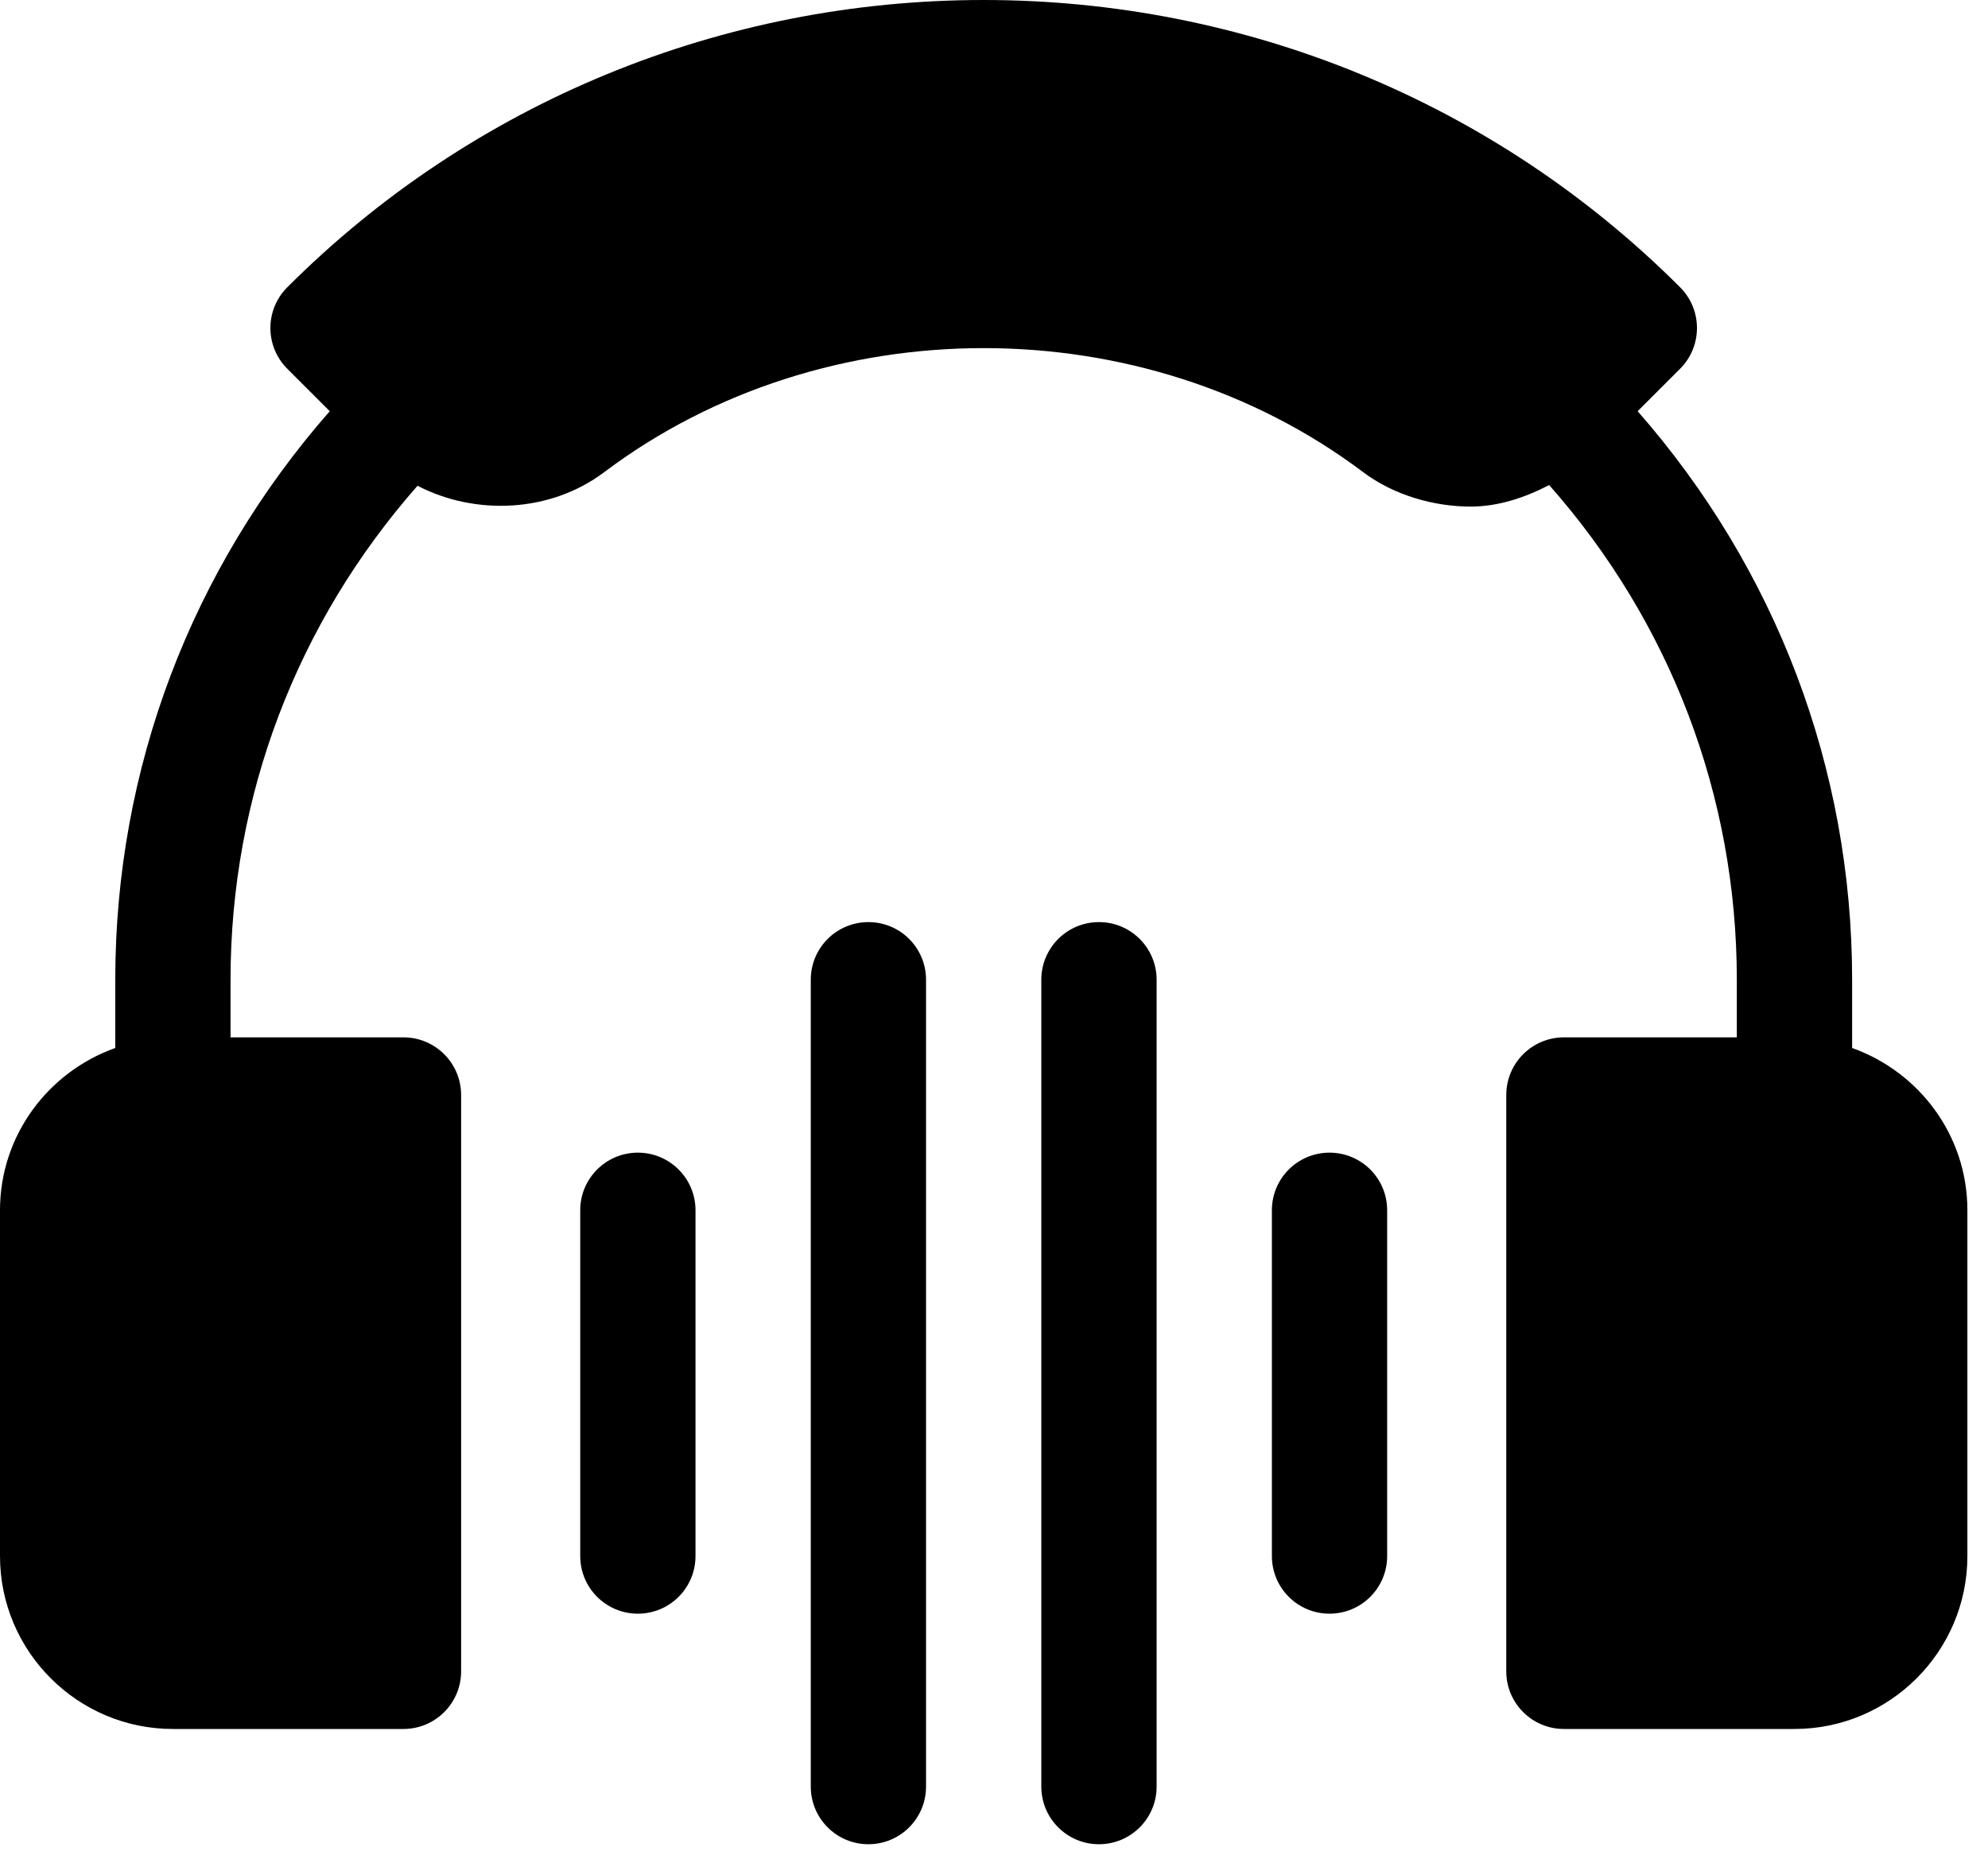 <?xml version="1.0" encoding="UTF-8"?>
<svg xmlns="http://www.w3.org/2000/svg" width="60" height="56" viewBox="0 0 60 56" fill="none">
  <path d="M55.899 31.633V29.573C55.899 23.188 53.597 17.168 49.426 12.412L50.707 11.131C51.386 10.451 51.386 9.35 50.707 8.671C45.116 3.08 37.576 0 29.689 0C21.801 0 14.261 3.08 8.671 8.671C7.991 9.35 7.991 10.451 8.671 11.131L9.952 12.412C5.781 17.168 3.479 23.188 3.479 29.573V31.633C1.459 32.353 0 34.266 0 36.531V46.969C0 49.846 2.341 52.188 5.219 52.188H12.177C13.138 52.188 13.917 51.409 13.917 50.448V33.052C13.917 32.091 13.138 31.312 12.177 31.312H6.958V29.573C6.958 24.022 8.966 18.79 12.602 14.662C14.338 15.565 16.604 15.482 18.237 14.251C24.866 9.26 34.512 9.26 41.141 14.251C42.068 14.95 43.285 15.291 44.382 15.291C45.213 15.291 46.009 15.027 46.756 14.641C50.405 18.772 52.419 24.012 52.419 29.573V31.312H47.201C46.239 31.312 45.461 32.091 45.461 33.052V50.448C45.461 51.409 46.239 52.188 47.201 52.188H54.159C57.036 52.188 59.378 49.846 59.378 46.969V36.531C59.378 34.266 57.919 32.353 55.899 31.633Z" fill="#000000"></path>
  <path d="M40.126 34.792C39.165 34.792 38.387 35.57 38.387 36.531V46.969C38.387 47.93 39.165 48.708 40.126 48.708C41.088 48.708 41.866 47.93 41.866 46.969V36.531C41.866 35.57 41.088 34.792 40.126 34.792Z" fill="#000000"></path>
  <path d="M34.908 53.927V29.573C34.908 28.611 34.129 27.833 33.168 27.833C32.207 27.833 31.428 28.611 31.428 29.573V53.927C31.428 54.888 32.207 55.667 33.168 55.667C34.129 55.667 34.908 54.888 34.908 53.927Z" fill="#000000"></path>
  <path d="M27.949 53.927V29.573C27.949 28.611 27.171 27.833 26.21 27.833C25.248 27.833 24.47 28.611 24.47 29.573V53.927C24.47 54.888 25.248 55.667 26.21 55.667C27.171 55.667 27.949 54.888 27.949 53.927Z" fill="#000000"></path>
  <path d="M20.991 46.969V36.531C20.991 35.57 20.213 34.792 19.251 34.792C18.29 34.792 17.512 35.57 17.512 36.531V46.969C17.512 47.93 18.29 48.708 19.251 48.708C20.213 48.708 20.991 47.93 20.991 46.969Z" fill="#000000"></path>
</svg>

